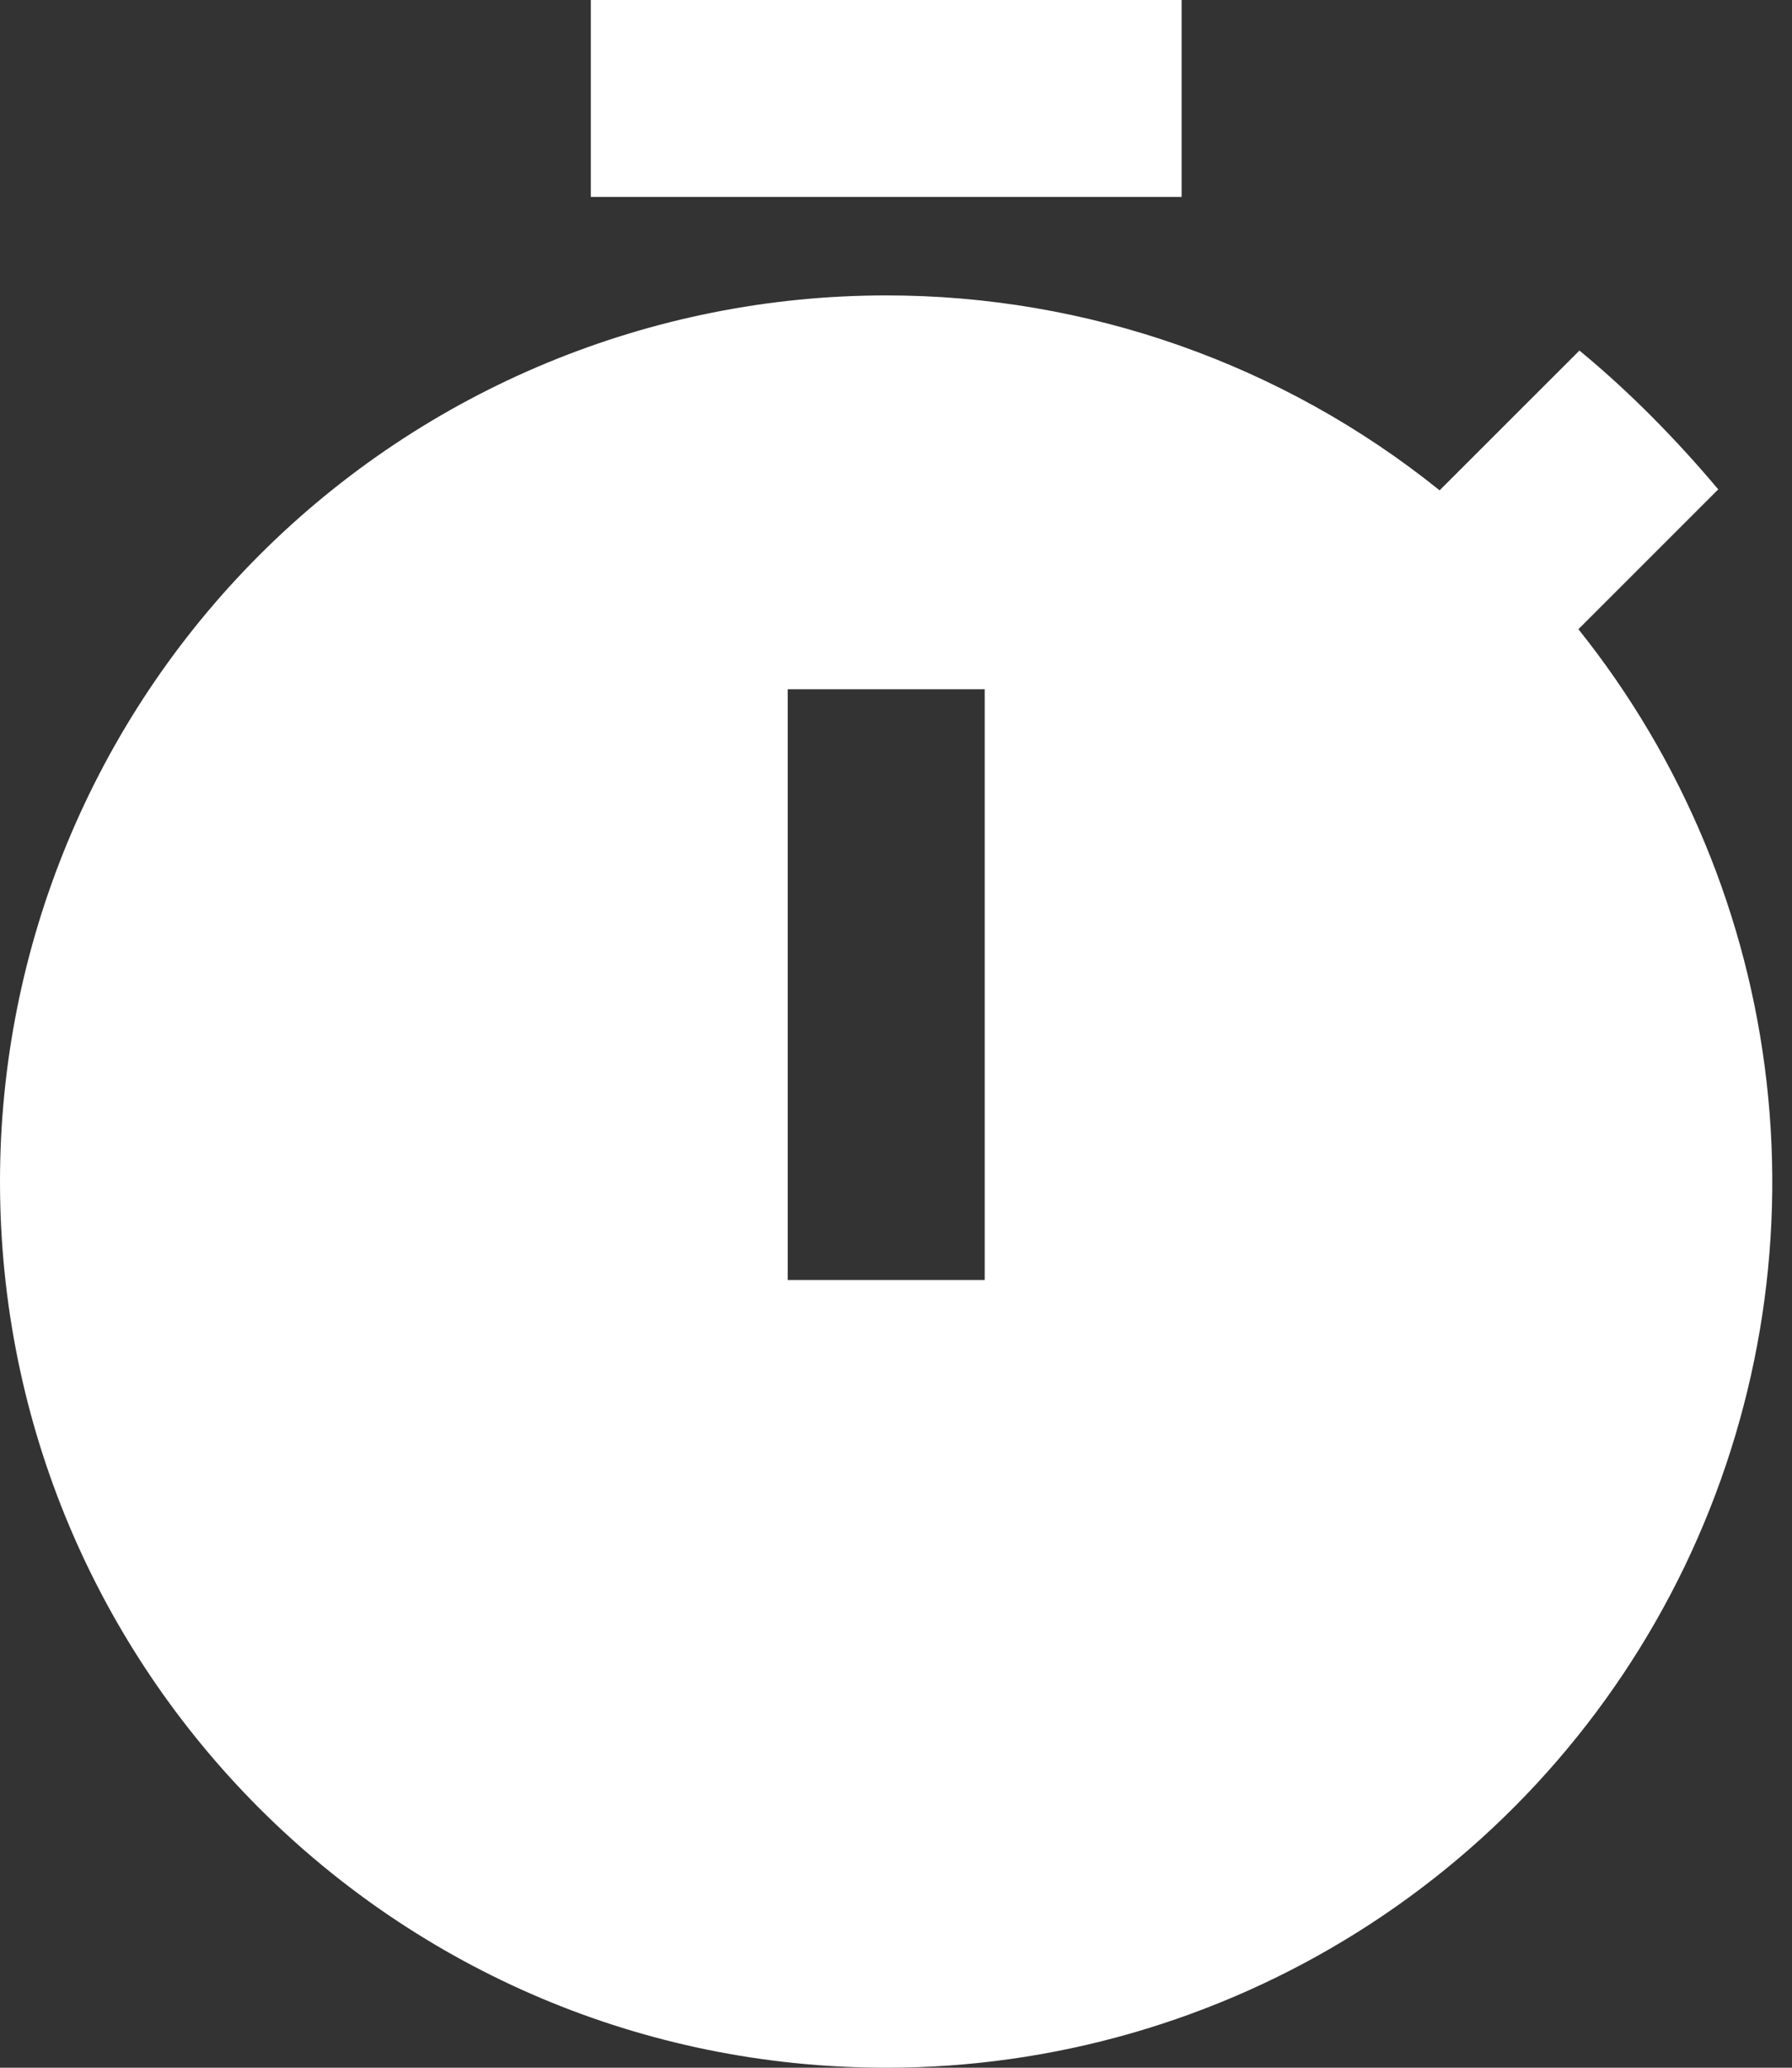 <svg width="26" height="30" viewBox="0 0 26 30" fill="none" xmlns="http://www.w3.org/2000/svg">
<rect x="0" y="0" width="26" height="30" fill="#333333" stroke="none"/>
<path id="Vector" d="M8.572 0H17.144V2.857H8.572V0ZM22.901 9.129L24.93 7.1C24.316 6.371 23.644 5.686 22.916 5.086L20.887 7.114C18.612 5.283 15.779 4.285 12.858 4.286C9.448 4.286 6.177 5.64 3.766 8.051C1.355 10.463 0 13.733 0 17.143C0 24.243 5.743 30 12.858 30C15.278 30.001 17.65 29.319 19.7 28.031C21.75 26.744 23.394 24.904 24.444 22.723C25.493 20.541 25.905 18.108 25.632 15.703C25.36 13.298 24.413 11.019 22.901 9.129ZM14.287 18.571H11.429V10H14.287V18.571Z" fill="white"/>
</svg>
